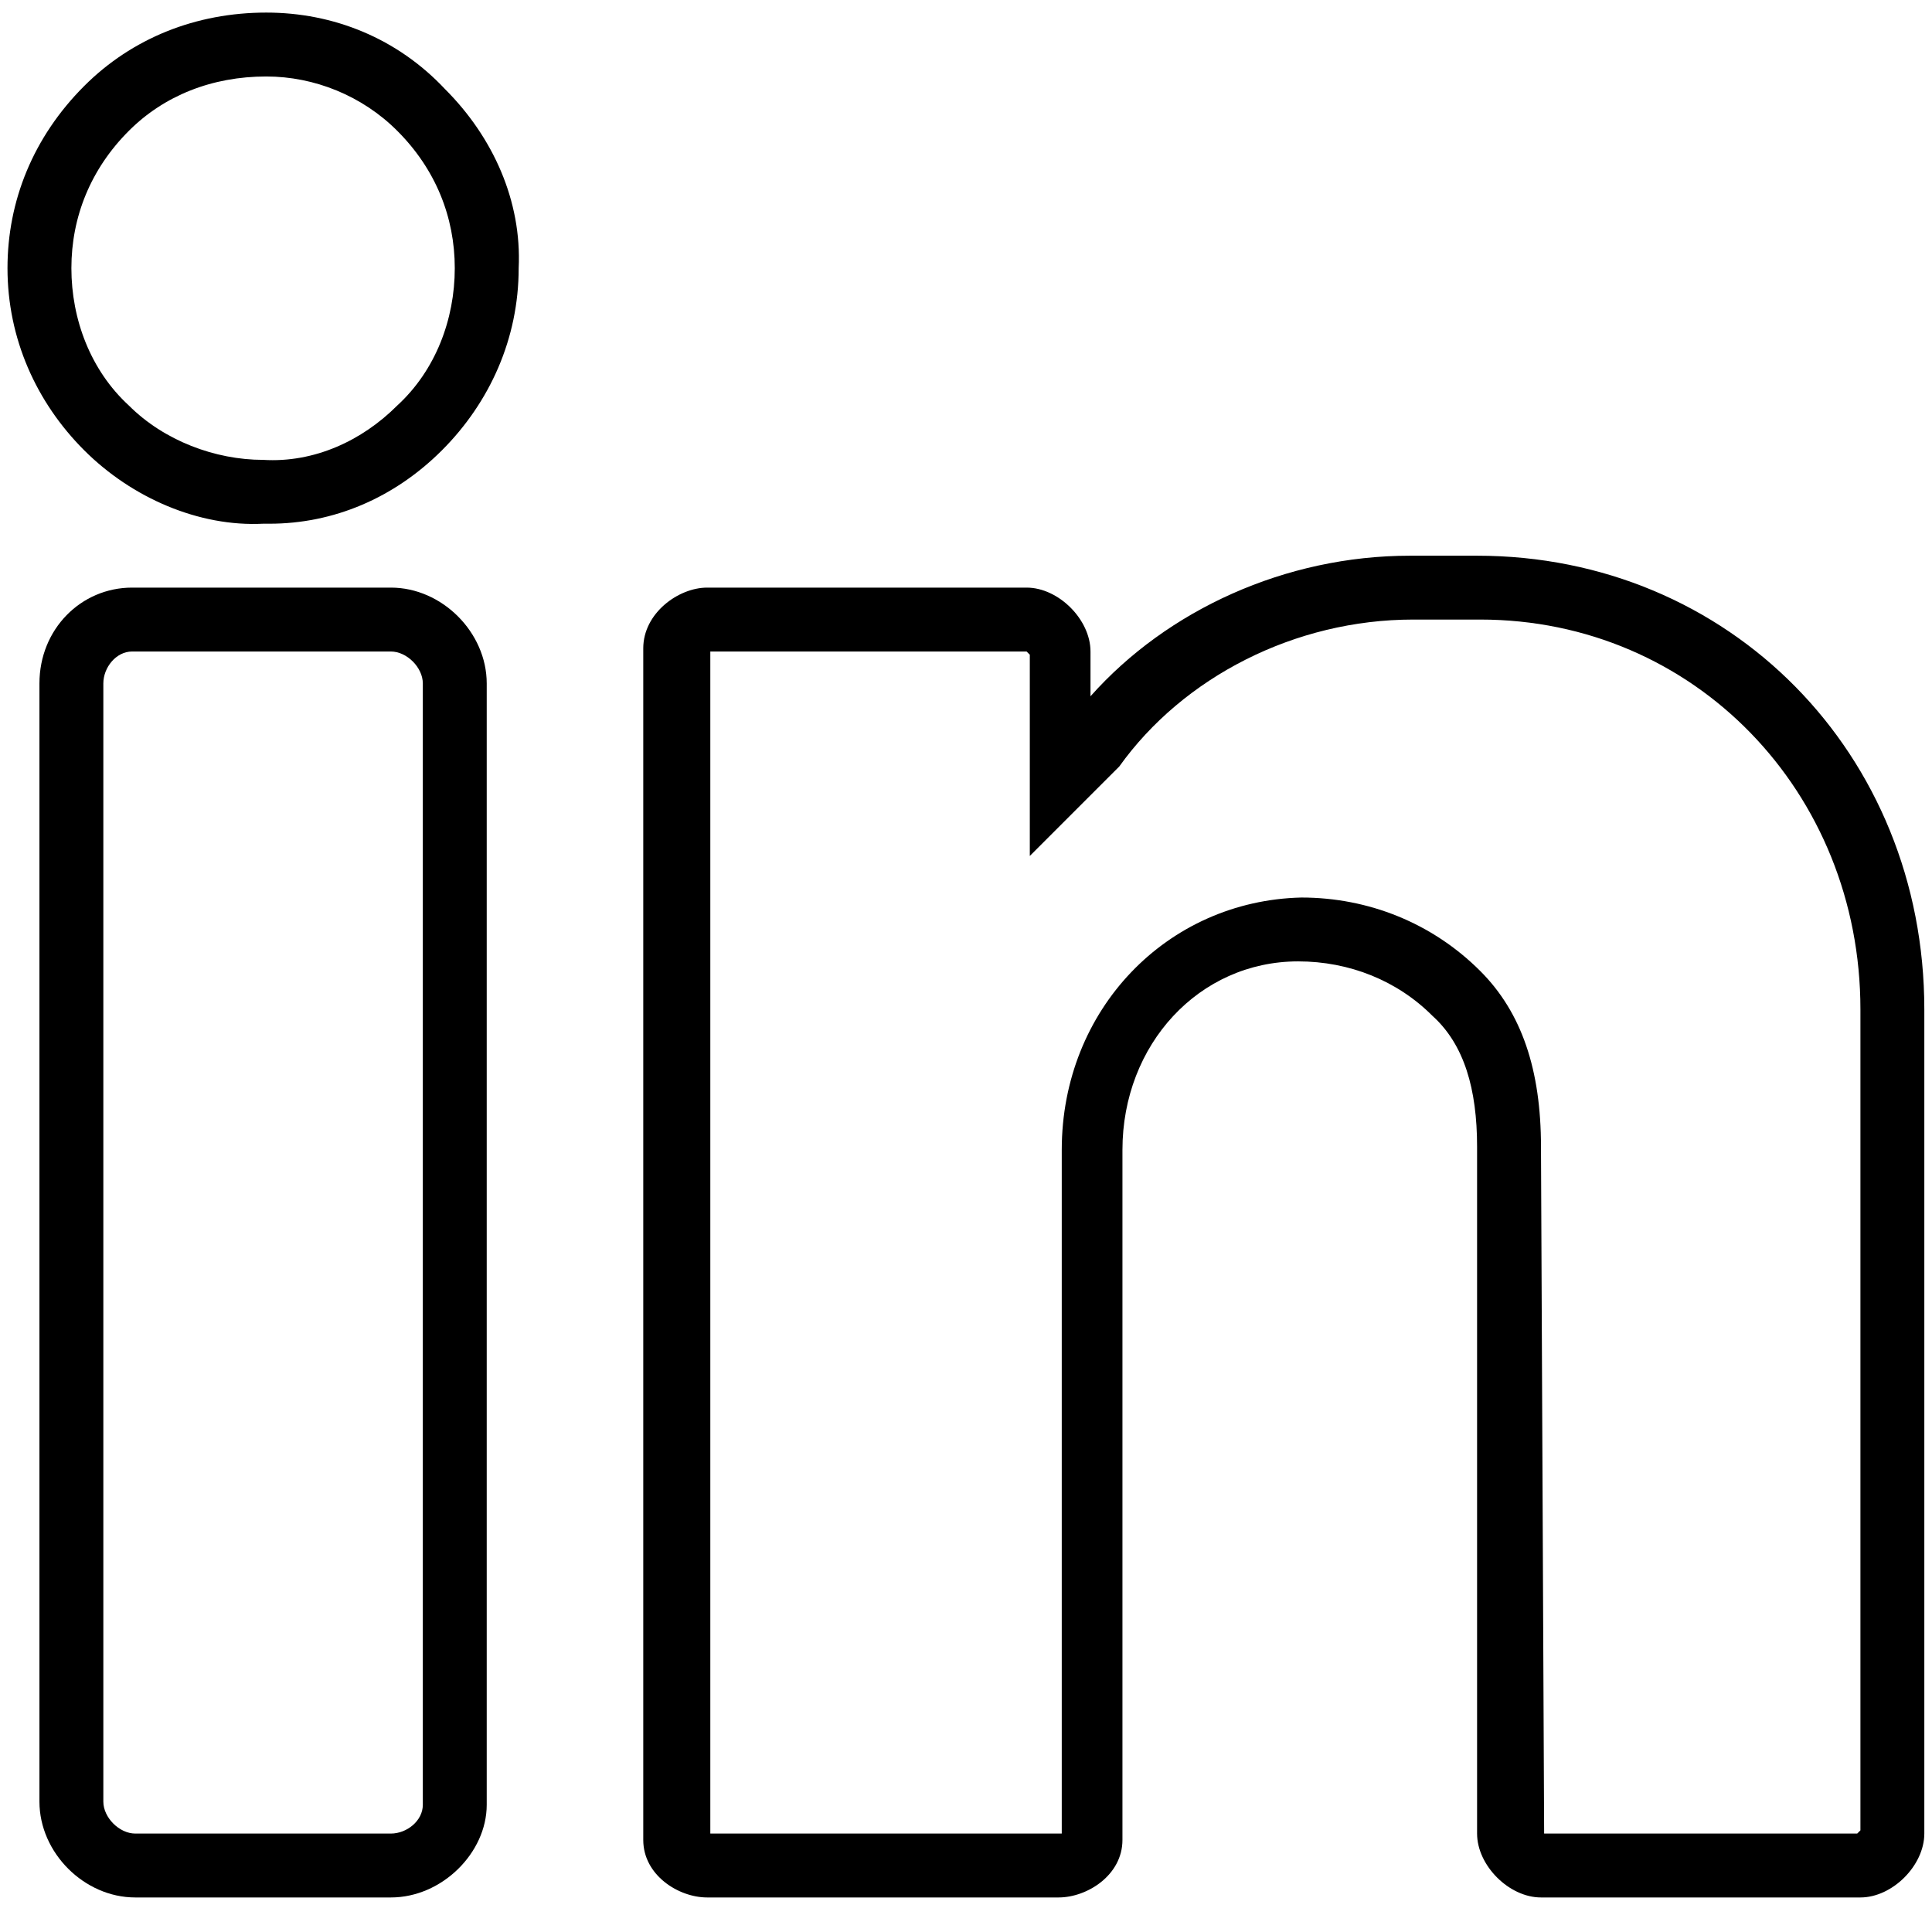 <svg width="41" height="41" viewBox="0 0 41 41" fill="none" xmlns="http://www.w3.org/2000/svg">
<path d="M5.651 0.267C4.159 0.267 2.803 0.809 1.786 1.826C0.702 2.911 0.159 4.267 0.159 5.691C0.159 7.182 0.769 8.538 1.786 9.555C2.803 10.572 4.227 11.182 5.583 11.114C5.583 11.114 5.651 11.114 5.719 11.114C7.075 11.114 8.363 10.572 9.38 9.555C10.396 8.538 11.007 7.182 11.007 5.691C11.075 4.267 10.464 2.911 9.447 1.894C8.43 0.809 7.074 0.267 5.651 0.267ZM8.43 8.606C7.685 9.352 6.668 9.826 5.583 9.759C4.566 9.759 3.481 9.352 2.735 8.606C1.922 7.86 1.515 6.776 1.515 5.691C1.515 4.606 1.922 3.589 2.735 2.776C3.481 2.03 4.498 1.623 5.651 1.623C6.668 1.623 7.685 2.03 8.43 2.776C9.244 3.589 9.651 4.606 9.651 5.691C9.651 6.776 9.244 7.86 8.43 8.606Z" fill="black"/>
<path d="M8.295 12.47H2.803C1.719 12.47 0.837 13.352 0.837 14.504V38.233C0.837 39.318 1.786 40.267 2.871 40.267H8.295C9.38 40.267 10.329 39.318 10.329 38.301V14.504C10.329 13.42 9.38 12.47 8.295 12.47ZM8.973 38.301C8.973 38.64 8.634 38.911 8.295 38.911H2.871C2.532 38.911 2.193 38.572 2.193 38.233V14.504C2.193 14.165 2.464 13.826 2.803 13.826H8.295C8.634 13.826 8.973 14.165 8.973 14.504V38.301Z" fill="black"/>
<path d="M31.346 11.793H29.922C27.278 11.793 24.769 12.945 23.142 14.776V13.826C23.142 13.148 22.464 12.47 21.786 12.47H15.007C14.396 12.47 13.651 13.013 13.651 13.758V39.047C13.651 39.792 14.396 40.267 15.007 40.267H22.464C23.074 40.267 23.82 39.792 23.82 39.047V24.403C23.82 22.165 25.447 20.402 27.549 20.402C28.634 20.402 29.651 20.809 30.396 21.555C31.074 22.165 31.346 23.114 31.346 24.335V38.911C31.346 39.589 32.024 40.267 32.702 40.267H39.481C40.159 40.267 40.837 39.589 40.837 38.911V21.42C40.837 15.996 36.702 11.793 31.346 11.793ZM39.481 38.843L39.413 38.911H32.769L32.702 24.335C32.702 22.708 32.295 21.487 31.413 20.606C30.396 19.589 29.041 19.047 27.617 19.047C24.769 19.114 22.532 21.42 22.532 24.403V38.911H15.074V13.826H21.786L21.854 13.894V18.165L23.684 16.335L23.752 16.267C25.108 14.369 27.481 13.148 29.99 13.148H31.413C35.956 13.148 39.481 16.809 39.481 21.42V38.843Z" fill="black"/>
</svg>
